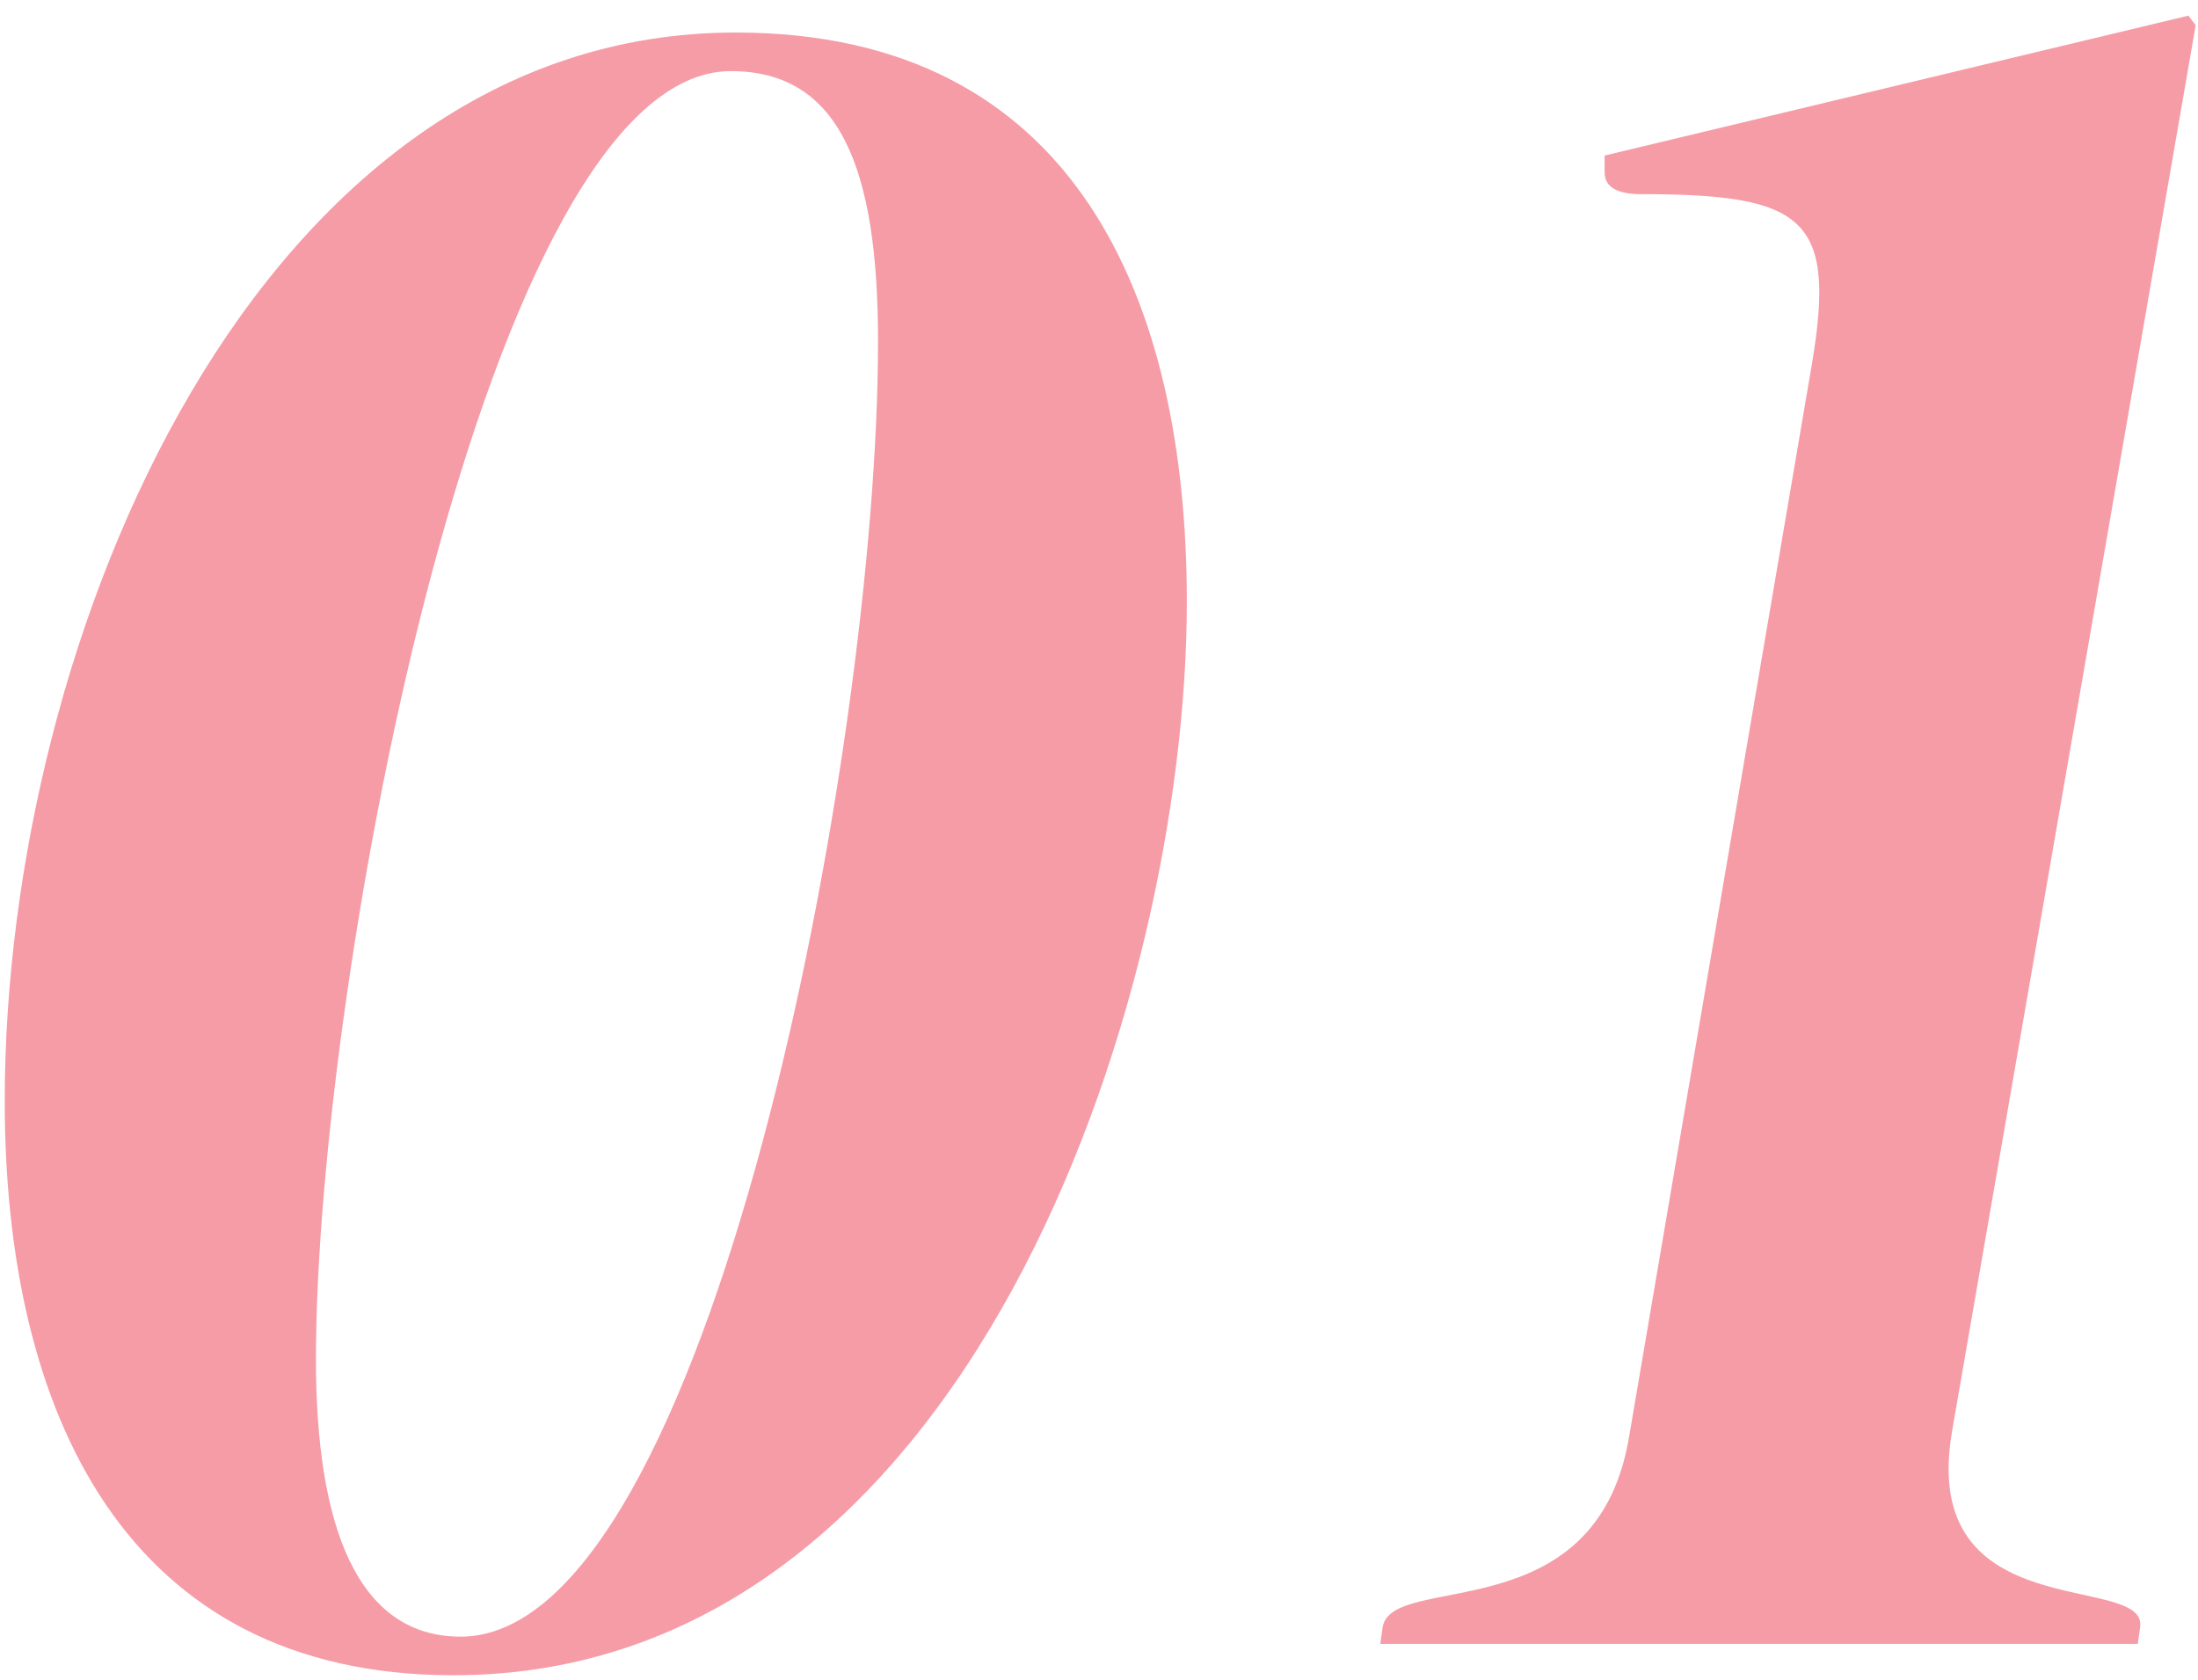 <?xml version="1.0" encoding="UTF-8"?> <svg xmlns="http://www.w3.org/2000/svg" width="123" height="94" viewBox="0 0 123 94" fill="none"> <g opacity="0.5"> <path d="M41.17 1.82C14.44 1.82 0.265 35.57 0.265 61.625C0.265 79.04 7.015 93.755 25.375 93.755C54.13 93.755 66.415 56.09 66.415 33.68C66.415 16.805 60.205 1.82 41.17 1.82ZM40.9 3.98C46.975 3.98 49.135 9.38 49.135 19.1C49.135 41.915 39.685 91.595 25.78 91.595C19.975 91.595 17.68 85.385 17.68 76.07C17.68 54.74 27.265 3.98 40.9 3.98Z" fill="#EE394F"></path> <path d="M122.464 0.875L89.794 8.705V9.65C89.794 10.595 90.739 10.865 91.819 10.865C100.999 10.865 102.754 12.215 101.404 20.315L91.144 80.525C89.254 91.325 77.914 87.95 77.374 91.055L77.239 92H119.629L119.764 91.055C120.169 87.95 107.344 91.19 109.234 80.12L122.869 1.415L122.464 0.875Z" fill="#EE394F"></path> </g> </svg> 